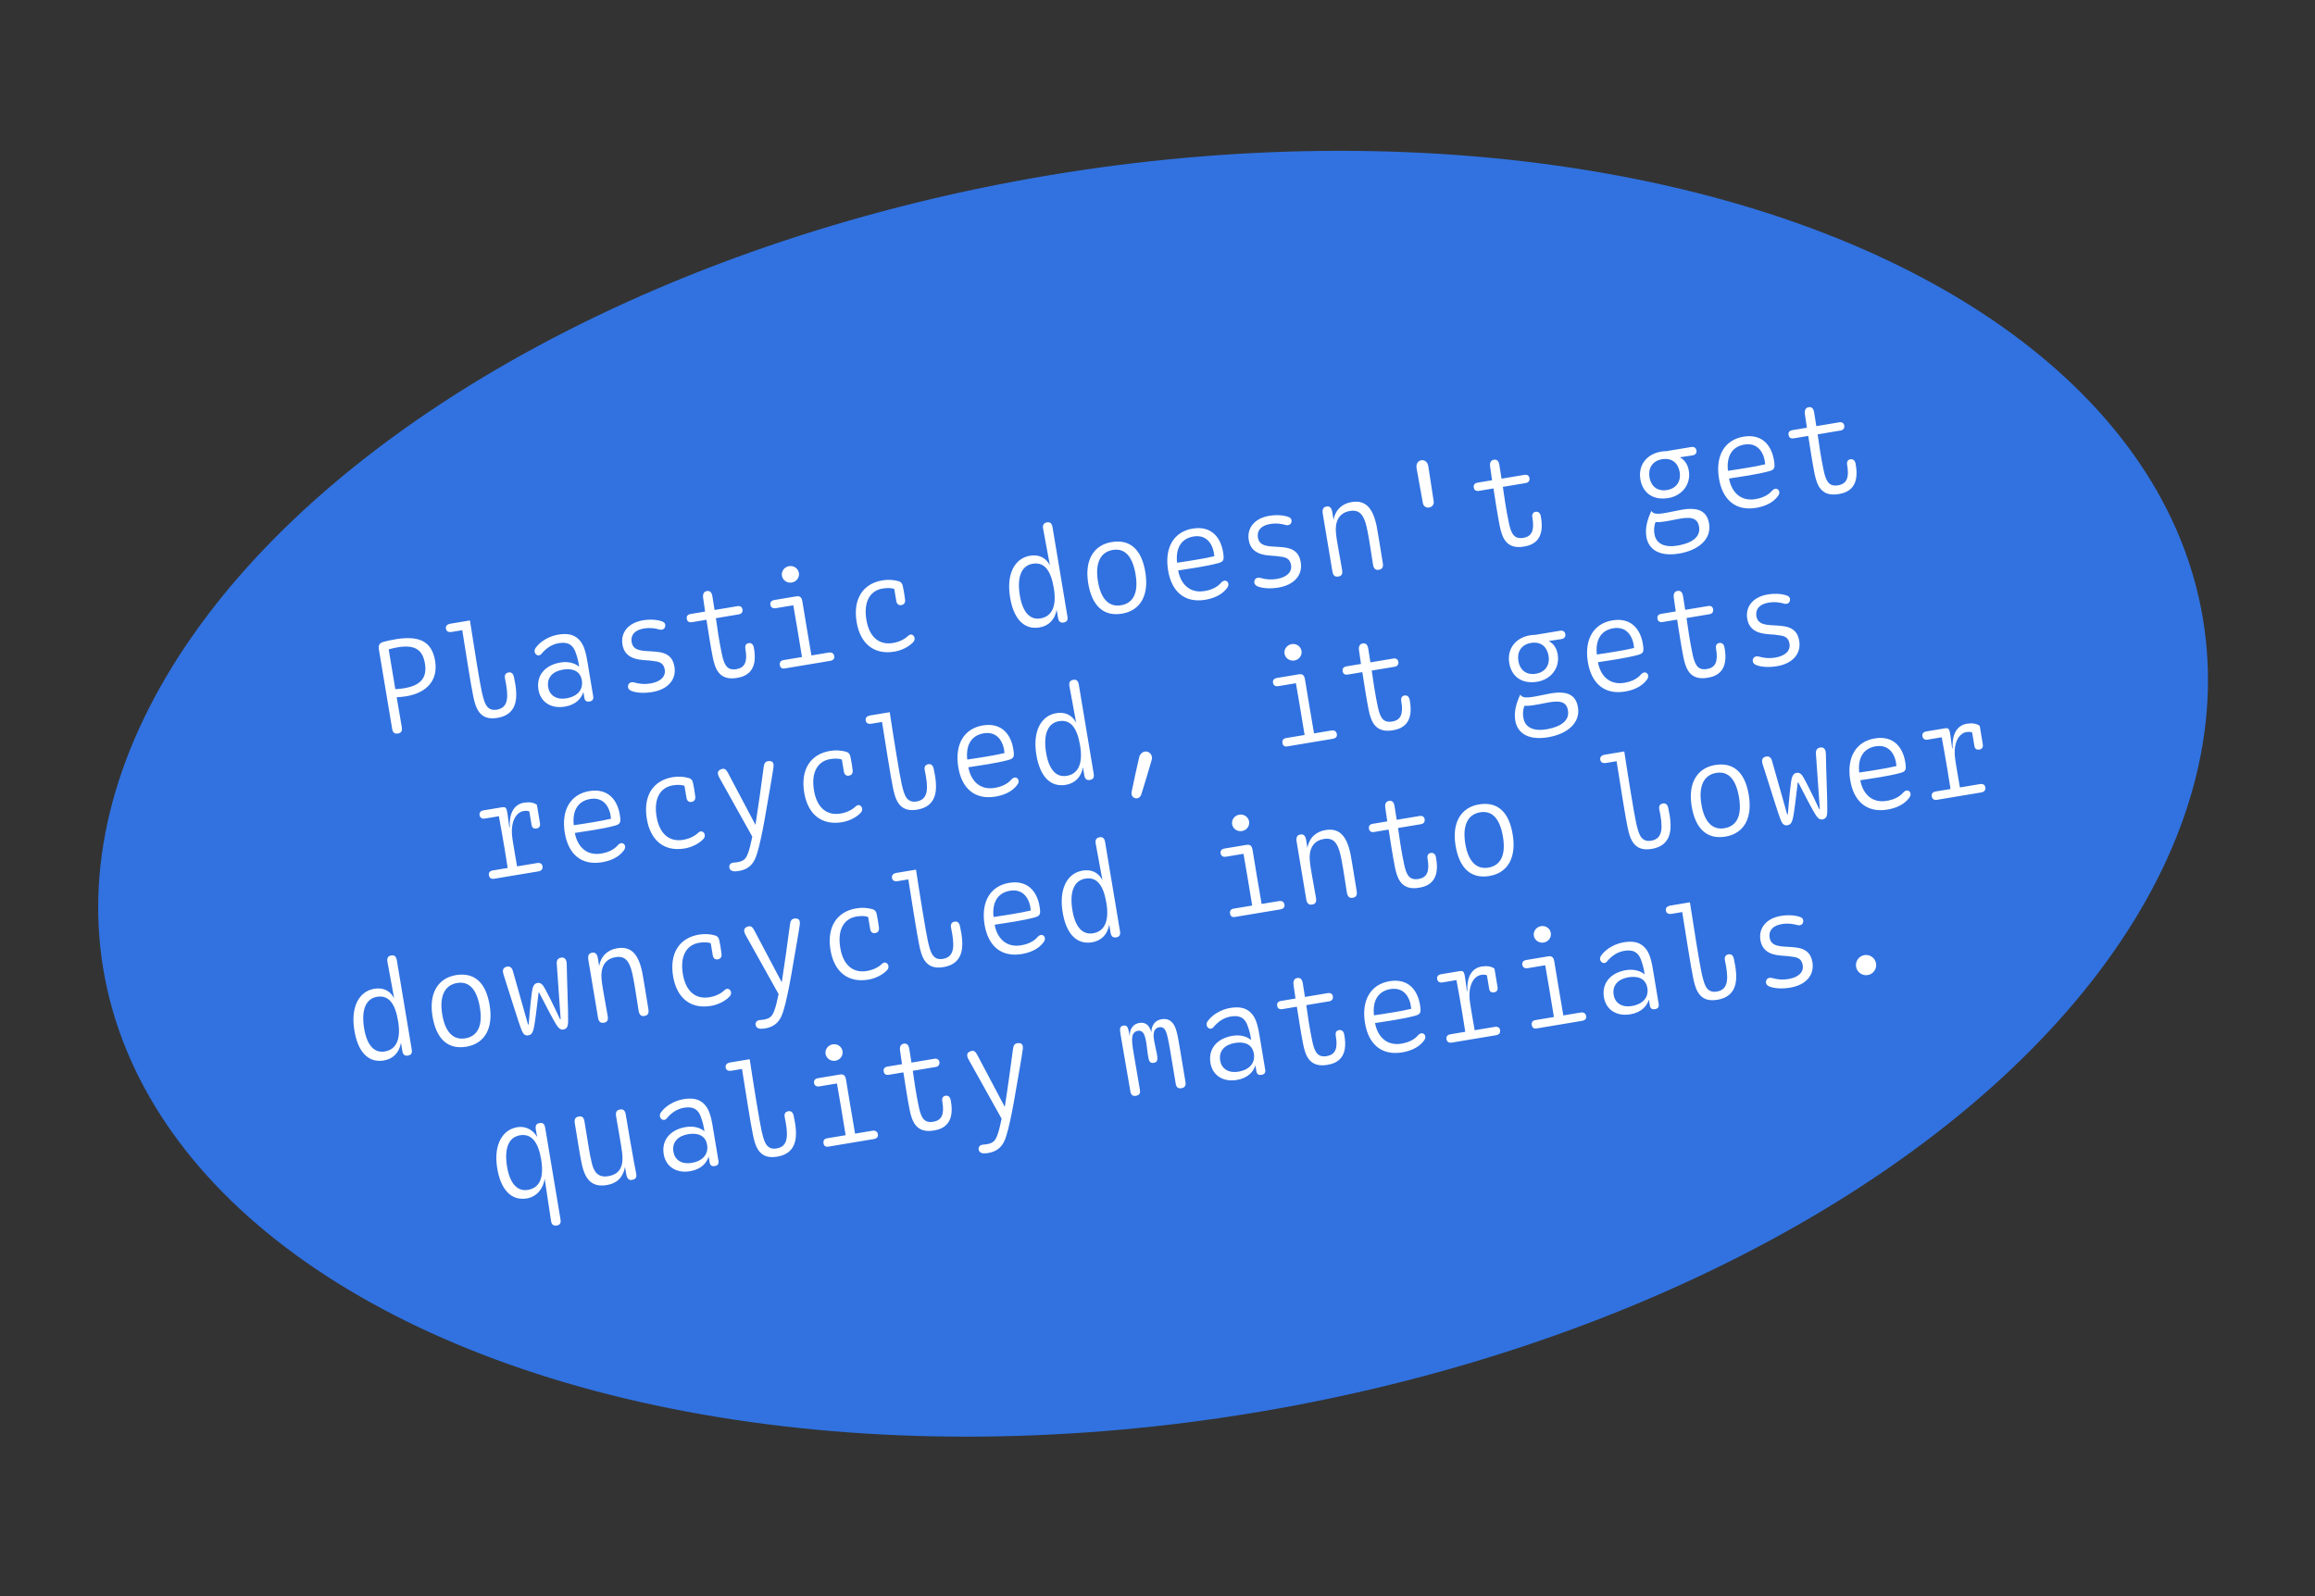<svg xmlns="http://www.w3.org/2000/svg" fill="none" viewBox="0 0 203 140" height="140" width="203">
<rect x="0" y="0" width="203" height="140" fill="#333333" stroke="none"/>
<ellipse fill="#3172E0" transform="rotate(-9.476 101.113 69.621)" ry="55.007" rx="93.331" cy="69.621" cx="101.113"></ellipse>
<path fill="white" d="M33.231 56.999C33.161 56.58 33.269 56.393 33.66 56.29C33.965 56.209 34.374 56.119 34.757 56.058C37.126 55.678 37.925 56.56 38.158 57.998C38.41 59.575 37.535 60.752 35.613 61.073C35.358 61.115 35.07 61.145 34.783 61.155L35.23 63.764C35.285 64.092 35.212 64.284 34.895 64.337C34.566 64.392 34.439 64.233 34.384 63.905L33.231 56.999ZM34.666 60.451C34.955 60.433 35.228 60.406 35.505 60.356C37.033 60.086 37.448 59.312 37.261 58.193C37.058 56.975 36.371 56.542 34.925 56.769C34.669 56.808 34.383 56.87 34.083 56.958L34.666 60.451ZM45.066 59.379C45.274 60.311 45.337 61.072 45.186 61.652C45 62.377 44.486 62.822 43.625 62.966C42.882 63.09 42.291 62.945 41.906 62.297C41.729 62.001 41.61 61.601 41.501 61.083C41.303 60.168 40.816 57.022 40.535 55.274L39.638 55.424C39.255 55.487 39.136 55.335 39.102 55.131C39.075 54.944 39.16 54.761 39.518 54.702L41.209 54.419C41.514 56.445 42.091 60.017 42.261 60.742C42.35 61.117 42.43 61.441 42.558 61.712C42.74 62.105 43.041 62.336 43.566 62.249C44.12 62.156 44.374 61.837 44.452 61.34C44.524 60.871 44.434 60.245 44.282 59.51C44.207 59.155 44.387 59.02 44.591 58.982C44.78 58.947 44.985 59.01 45.066 59.379ZM52.016 61.067C52.066 61.37 51.919 61.495 51.703 61.531C51.47 61.57 51.287 61.507 51.239 61.197L51.155 60.693C50.989 61.249 50.511 61.817 49.526 61.981C48.326 62.181 47.399 61.587 47.216 60.489C47.013 59.275 47.761 58.37 49.08 58.12C49.825 57.977 50.439 58.175 50.786 58.484C50.728 58.07 50.655 57.745 50.541 57.415C50.275 56.478 49.734 56.287 48.976 56.417C48.4 56.517 47.897 56.845 47.482 57.349C47.262 57.622 46.933 57.448 46.885 57.182C46.861 57.063 46.884 56.95 46.978 56.818C47.437 56.176 48.266 55.779 48.937 55.667C49.692 55.541 50.29 55.621 50.748 56.077C51.126 56.452 51.329 56.954 51.506 58.011L52.016 61.067ZM49.388 58.728C48.487 58.875 47.946 59.408 48.063 60.243C48.158 60.928 48.721 61.422 49.703 61.247C50.7 61.066 51.15 60.436 51.022 59.674C50.863 58.718 50.012 58.628 49.388 58.728ZM58.076 54.512C58.325 54.609 58.375 54.796 58.317 54.989C58.263 55.182 58.055 55.281 57.819 55.215C57.474 55.123 57.057 55.031 56.459 55.127C55.686 55.256 55.291 55.678 55.385 56.303C55.478 56.91 55.941 57.054 56.65 57.104C56.968 57.126 57.431 57.139 57.813 57.199C58.448 57.299 58.995 57.59 59.142 58.472C59.331 59.606 58.565 60.472 57.198 60.7C56.461 60.823 55.812 60.774 55.387 60.609C55.103 60.499 55.02 60.292 55.09 60.085C55.15 59.903 55.328 59.78 55.65 59.868C55.965 59.962 56.467 60.047 57.068 59.943C57.96 59.786 58.405 59.311 58.285 58.705C58.198 58.251 57.953 58.086 57.525 58.011C57.154 57.946 56.854 57.924 56.453 57.898C55.317 57.829 54.713 57.379 54.581 56.52C54.417 55.494 55.075 54.631 56.38 54.409C57.098 54.289 57.712 54.374 58.076 54.512ZM62.658 53.504L64.664 53.169C64.923 53.126 65.067 53.248 65.105 53.429C65.147 53.636 65.068 53.84 64.784 53.888L62.775 54.223C62.895 55.099 63.079 56.338 63.298 57.359C63.391 57.804 63.492 58.113 63.63 58.334C63.857 58.708 64.218 58.76 64.61 58.687C65.301 58.557 65.568 58.048 65.363 56.909C65.314 56.636 65.412 56.462 65.615 56.417C65.845 56.364 66.041 56.481 66.098 56.779C66.507 58.869 65.424 59.32 64.663 59.454C63.925 59.585 63.301 59.464 62.907 58.833C62.729 58.552 62.601 58.146 62.497 57.635C62.338 56.84 62.081 55.234 61.95 54.36L60.682 54.572C60.368 54.624 60.246 54.457 60.221 54.263C60.193 54.069 60.274 53.902 60.562 53.854L61.831 53.642L61.66 52.46C61.607 52.098 61.721 51.888 61.984 51.844C62.261 51.797 62.415 51.955 62.473 52.324L62.658 53.504ZM69.433 51.095C69.014 51.165 68.632 50.895 68.566 50.502C68.501 50.111 68.774 49.728 69.194 49.658C69.609 49.589 69.989 49.863 70.054 50.253C70.119 50.647 69.849 51.026 69.433 51.095ZM69.801 52.312C70.133 52.256 70.294 52.368 70.36 52.762C70.561 53.988 70.872 55.873 71.153 57.49L72.673 57.237C72.991 57.184 73.126 57.364 73.157 57.55C73.187 57.732 73.109 57.914 72.795 57.966L68.806 58.632C68.533 58.677 68.413 58.525 68.384 58.346C68.353 58.16 68.407 57.949 68.684 57.903L70.325 57.629C70.088 56.139 69.781 54.324 69.564 53.09L68.029 53.346C67.741 53.394 67.591 53.258 67.555 53.043C67.522 52.846 67.617 52.676 67.909 52.627L69.801 52.312ZM79.623 55.781C79.814 55.599 79.997 55.639 80.108 55.763C80.224 55.898 80.252 56.136 80.074 56.327C79.683 56.745 79.049 57.053 78.432 57.156C76.631 57.457 75.433 56.45 75.118 54.565C74.785 52.57 75.642 51.194 77.381 50.904C77.863 50.824 78.342 50.845 78.807 50.981C79.02 51.043 79.12 51.172 79.168 51.412C79.258 51.839 79.302 52.105 79.364 52.586C79.403 52.89 79.248 53.04 79.04 53.074C78.84 53.108 78.646 53.024 78.594 52.714L78.418 51.66C78.213 51.578 77.821 51.539 77.345 51.63C76.299 51.831 75.707 52.773 75.973 54.366C76.221 55.854 77.067 56.608 78.313 56.397C79.002 56.278 79.416 55.976 79.623 55.781ZM91.472 46.382C91.41 46.051 91.521 45.864 91.824 45.817C92.095 45.776 92.242 45.92 92.296 46.245L93.604 54.08C93.665 54.441 93.501 54.562 93.268 54.601C93.009 54.644 92.835 54.546 92.774 54.181L92.657 53.481C92.502 54.369 91.95 54.9 91.144 55.034C89.809 55.257 88.851 54.3 88.554 52.273C88.267 50.305 88.988 48.967 90.323 48.744C91.03 48.626 91.686 48.854 92.063 49.582L91.472 46.382ZM89.407 52.086C89.63 53.623 90.267 54.405 91.237 54.243C92.261 54.072 92.669 53.15 92.408 51.585C92.152 50.047 91.592 49.274 90.556 49.447C89.619 49.603 89.18 50.524 89.407 52.086ZM97.463 47.548C99.118 47.268 100.124 48.217 100.441 50.233C100.756 52.205 100.01 53.551 98.398 53.824C96.769 54.099 95.74 53.139 95.418 51.12C95.096 49.083 95.944 47.806 97.463 47.548ZM97.575 48.238C96.521 48.414 96.011 49.354 96.274 50.974C96.535 52.583 97.275 53.265 98.306 53.089C99.359 52.91 99.848 52.023 99.582 50.403C99.317 48.794 98.639 48.057 97.575 48.238ZM106.771 49.409C106.247 49.549 105.629 49.663 105.025 49.768C104.452 49.864 103.849 49.957 103.311 50.035C103.527 51.217 104.317 52.041 105.582 51.849C106.188 51.755 106.717 51.532 107.081 51.111C107.255 50.914 107.47 50.881 107.607 51.005C107.735 51.118 107.781 51.328 107.607 51.567C107.122 52.233 106.324 52.501 105.69 52.607C103.925 52.901 102.731 51.946 102.422 49.985C102.114 48.028 102.928 46.64 104.584 46.364C106.254 46.085 107.123 47.184 107.286 48.678C107.342 49.171 107.241 49.286 106.771 49.409ZM104.658 47.056C103.488 47.251 103.084 48.203 103.217 49.358C103.762 49.278 104.344 49.192 104.908 49.094C105.466 49.001 106.012 48.902 106.484 48.786C106.399 47.766 105.836 46.859 104.658 47.056ZM112.995 45.346C113.243 45.443 113.293 45.629 113.236 45.823C113.182 46.015 112.973 46.114 112.737 46.048C112.392 45.956 111.976 45.864 111.377 45.961C110.604 46.09 110.21 46.511 110.303 47.137C110.397 47.743 110.859 47.887 111.569 47.937C111.887 47.959 112.35 47.972 112.731 48.032C113.366 48.132 113.913 48.423 114.061 49.305C114.25 50.439 113.484 51.306 112.116 51.534C111.38 51.657 110.731 51.608 110.306 51.443C110.021 51.333 109.938 51.125 110.009 50.919C110.068 50.736 110.246 50.613 110.568 50.702C110.884 50.795 111.385 50.88 111.986 50.776C112.878 50.62 113.324 50.144 113.204 49.538C113.117 49.084 112.872 48.919 112.443 48.845C112.073 48.779 111.773 48.758 111.371 48.731C110.235 48.662 109.632 48.212 109.5 47.353C109.336 46.327 109.994 45.464 111.299 45.243C112.017 45.123 112.631 45.208 112.995 45.346ZM121.255 49.375C121.319 49.758 121.209 49.926 120.906 49.977C120.64 50.021 120.462 49.901 120.398 49.518C120.276 48.785 120.171 48.023 120.058 47.364C119.972 46.85 119.892 46.462 119.832 46.194C119.578 45.098 119.168 44.686 118.374 44.819C117.389 44.983 117.063 45.769 117.146 46.714C117.185 47.176 117.282 47.685 117.376 48.231C117.479 48.847 117.594 49.398 117.688 49.986C117.75 50.354 117.639 50.522 117.358 50.569C117.081 50.615 116.901 50.499 116.838 50.127L115.997 45.088C115.922 44.64 116.045 44.477 116.318 44.428C116.587 44.379 116.762 44.503 116.834 44.96L116.938 45.606C117.1 44.69 117.707 44.173 118.517 44.038C119.742 43.834 120.385 44.543 120.718 46.155C120.757 46.344 120.807 46.647 120.868 47.011C120.99 47.74 121.126 48.598 121.255 49.375ZM125.719 43.971C125.767 44.282 125.548 44.476 125.318 44.514C125.096 44.551 124.826 44.439 124.771 44.13L124.221 41.081C124.148 40.666 124.361 40.416 124.627 40.372C124.904 40.326 125.187 40.492 125.249 40.909L125.719 43.971ZM131.667 41.986L133.673 41.651C133.931 41.608 134.075 41.73 134.113 41.911C134.155 42.117 134.077 42.322 133.792 42.369L131.783 42.704C131.903 43.58 132.088 44.82 132.307 45.84C132.4 46.286 132.5 46.595 132.638 46.816C132.866 47.19 133.227 47.242 133.619 47.169C134.31 47.039 134.577 46.529 134.372 45.391C134.322 45.118 134.421 44.944 134.623 44.899C134.854 44.845 135.05 44.963 135.107 45.26C135.516 47.351 134.433 47.801 133.672 47.936C132.933 48.067 132.31 47.946 131.916 47.315C131.738 47.033 131.61 46.627 131.506 46.116C131.347 45.322 131.09 43.716 130.959 42.842L129.69 43.054C129.377 43.106 129.255 42.939 129.23 42.745C129.202 42.551 129.282 42.383 129.57 42.335L130.839 42.124L130.668 40.942C130.615 40.579 130.73 40.369 130.993 40.325C131.27 40.279 131.424 40.437 131.481 40.806L131.667 41.986ZM146.294 43.685C145.018 43.898 144.052 43.295 143.842 42.037C143.634 40.794 144.405 39.822 145.66 39.612C145.838 39.583 145.971 39.572 146.136 39.57L148.287 39.211C148.583 39.162 148.72 39.312 148.758 39.493C148.796 39.677 148.717 39.9 148.41 39.944L147.302 40.11C147.77 40.355 148.014 40.805 148.091 41.29C148.289 42.479 147.501 43.484 146.294 43.685ZM145.741 40.281C144.866 40.427 144.515 41.108 144.641 41.862C144.763 42.592 145.273 43.133 146.192 42.979C147.056 42.835 147.414 42.149 147.292 41.42C147.166 40.665 146.66 40.128 145.741 40.281ZM147.259 44.75C148.963 44.402 149.702 44.859 149.871 45.959C150.077 47.327 148.897 48.273 147.249 48.552C145.656 48.822 144.573 48.305 144.37 47.087C144.25 46.369 144.419 45.651 144.807 44.811C145.075 45.223 145.606 45.086 147.259 44.75ZM147.176 47.844C148.391 47.623 149.114 47.083 148.997 46.248C148.875 45.357 148.182 45.316 147.083 45.536C146.06 45.741 145.594 45.822 145.163 45.797C145.023 46.218 145.013 46.586 145.1 46.95C145.276 47.712 146.009 48.058 147.176 47.844ZM155.077 41.346C154.553 41.486 153.935 41.6 153.331 41.705C152.758 41.801 152.155 41.894 151.618 41.972C151.834 43.154 152.623 43.978 153.888 43.786C154.494 43.692 155.023 43.469 155.388 43.048C155.561 42.851 155.776 42.819 155.913 42.942C156.041 43.056 156.087 43.265 155.913 43.504C155.429 44.17 154.63 44.438 153.996 44.544C152.231 44.838 151.037 43.883 150.728 41.922C150.42 39.965 151.234 38.577 152.89 38.301C154.56 38.022 155.429 39.121 155.592 40.615C155.648 41.108 155.548 41.223 155.077 41.346ZM152.964 38.993C151.794 39.188 151.39 40.14 151.523 41.295C152.068 41.215 152.65 41.129 153.214 41.031C153.772 40.938 154.318 40.84 154.79 40.723C154.706 39.703 154.142 38.796 152.964 38.993ZM159.271 37.378L161.276 37.043C161.535 37 161.679 37.122 161.717 37.303C161.759 37.51 161.68 37.714 161.396 37.762L159.387 38.097C159.507 38.973 159.691 40.212 159.91 41.233C160.003 41.678 160.104 41.988 160.242 42.208C160.469 42.583 160.83 42.635 161.223 42.562C161.913 42.431 162.18 41.922 161.975 40.783C161.926 40.51 162.024 40.337 162.227 40.291C162.458 40.238 162.653 40.355 162.711 40.653C163.119 42.743 162.037 43.194 161.276 43.329C160.537 43.459 159.913 43.339 159.519 42.707C159.341 42.426 159.213 42.02 159.109 41.509C158.951 40.715 158.694 39.108 158.563 38.235L157.294 38.446C156.98 38.499 156.859 38.332 156.834 38.137C156.805 37.943 156.886 37.776 157.174 37.728L158.443 37.516L158.272 36.334C158.219 35.972 158.334 35.762 158.596 35.718C158.873 35.672 159.027 35.83 159.085 36.199L159.271 37.378ZM43.346 77.075C43.058 77.123 42.909 76.994 42.871 76.768C42.836 76.557 42.936 76.394 43.224 76.346L44.518 76.13C44.432 75.571 44.332 74.947 44.251 74.462C44.09 73.499 43.918 72.508 43.746 71.593L42.517 71.798C42.236 71.844 42.09 71.708 42.055 71.5C42.018 71.296 42.117 71.126 42.397 71.079L44.053 70.803C44.272 70.766 44.388 70.837 44.443 71.075C44.459 71.147 44.485 71.259 44.506 71.406L44.655 72.524C44.662 72.587 44.705 72.579 44.702 72.516C44.648 71.247 45.132 70.533 45.968 70.401C46.395 70.333 46.817 70.387 47.079 70.59C47.145 70.962 47.3 71.891 47.351 72.216C47.389 72.487 47.27 72.631 47.044 72.669C46.818 72.706 46.656 72.614 46.615 72.369L46.416 71.173C46.261 71.102 46.079 71.109 45.897 71.14C45.271 71.255 44.782 72.031 44.903 73.292C44.946 73.731 45.061 74.326 45.129 74.757C45.187 75.13 45.271 75.607 45.342 75.992L47.089 75.701C47.381 75.652 47.535 75.769 47.57 75.98C47.609 76.21 47.499 76.382 47.211 76.43L43.346 77.075ZM53.869 72.433C53.345 72.573 52.727 72.687 52.123 72.792C51.55 72.887 50.947 72.98 50.409 73.059C50.625 74.241 51.415 75.065 52.68 74.873C53.286 74.779 53.815 74.556 54.179 74.135C54.353 73.937 54.568 73.905 54.705 74.028C54.833 74.142 54.879 74.352 54.705 74.591C54.22 75.256 53.422 75.524 52.787 75.63C51.023 75.925 49.829 74.97 49.52 73.009C49.212 71.051 50.026 69.664 51.682 69.387C53.352 69.109 54.221 70.208 54.384 71.702C54.44 72.195 54.339 72.309 53.869 72.433ZM51.756 70.079C50.586 70.275 50.182 71.227 50.315 72.381C50.86 72.302 51.442 72.216 52.006 72.118C52.564 72.025 53.11 71.926 53.581 71.81C53.497 70.79 52.934 69.883 51.756 70.079ZM61.225 73.045C61.416 72.863 61.599 72.904 61.71 73.028C61.826 73.162 61.855 73.401 61.677 73.592C61.285 74.01 60.651 74.318 60.035 74.421C58.233 74.721 57.035 73.715 56.72 71.829C56.387 69.835 57.244 68.459 58.984 68.168C59.465 68.088 59.944 68.109 60.409 68.245C60.622 68.307 60.722 68.437 60.77 68.676C60.86 69.103 60.904 69.37 60.966 69.85C61.005 70.155 60.85 70.304 60.643 70.339C60.442 70.372 60.248 70.289 60.197 69.979L60.021 68.925C59.816 68.843 59.423 68.803 58.947 68.894C57.901 69.095 57.309 70.037 57.575 71.63C57.823 73.118 58.669 73.873 59.915 73.661C60.604 73.542 61.018 73.241 61.225 73.045ZM67.19 71.064C67.104 71.562 67.016 72.109 66.864 72.865C66.668 73.823 66.444 74.858 66.193 75.375C65.94 75.905 65.553 76.191 65.096 76.323C64.824 76.402 64.593 76.433 64.381 76.424C64.09 76.408 63.949 76.234 63.95 76.019C63.952 75.824 64.084 75.675 64.373 75.657C64.733 75.634 65.045 75.574 65.275 75.375C65.494 75.185 65.701 74.719 65.969 73.385L63.076 68.201C62.852 67.8 62.929 67.562 63.285 67.454C63.545 67.373 63.68 67.505 63.832 67.787L66.247 72.353C66.514 70.652 66.741 68.958 66.968 67.267C67.01 66.956 67.104 66.779 67.393 66.757C67.755 66.727 67.88 66.912 67.821 67.327C67.738 67.948 67.429 69.671 67.19 71.064ZM75.027 70.741C75.218 70.56 75.401 70.6 75.512 70.724C75.628 70.859 75.656 71.097 75.478 71.288C75.087 71.706 74.453 72.014 73.836 72.117C72.035 72.418 70.837 71.411 70.522 69.526C70.189 67.531 71.046 66.155 72.785 65.865C73.267 65.784 73.746 65.806 74.211 65.942C74.424 66.004 74.524 66.133 74.572 66.372C74.662 66.8 74.706 67.066 74.768 67.546C74.807 67.851 74.652 68.001 74.444 68.035C74.244 68.069 74.05 67.985 73.998 67.675L73.822 66.621C73.618 66.539 73.225 66.5 72.749 66.591C71.703 66.791 71.111 67.733 71.377 69.327C71.625 70.814 72.471 71.569 73.717 71.357C74.406 71.239 74.82 70.937 75.027 70.741ZM81.875 67.428C82.083 68.361 82.146 69.122 81.996 69.702C81.809 70.426 81.295 70.872 80.435 71.016C79.691 71.14 79.101 70.995 78.715 70.347C78.538 70.05 78.419 69.65 78.31 69.133C78.112 68.218 77.625 65.072 77.344 63.324L76.447 63.473C76.064 63.537 75.945 63.385 75.911 63.181C75.884 62.994 75.969 62.811 76.327 62.751L78.019 62.469C78.323 64.495 78.901 68.067 79.07 68.792C79.159 69.167 79.24 69.491 79.367 69.762C79.549 70.155 79.85 70.386 80.375 70.299C80.929 70.206 81.183 69.886 81.261 69.39C81.333 68.921 81.243 68.295 81.091 67.559C81.017 67.204 81.196 67.069 81.4 67.032C81.589 66.996 81.794 67.059 81.875 67.428ZM88.373 66.674C87.85 66.813 87.231 66.928 86.627 67.032C86.054 67.128 85.451 67.221 84.914 67.3C85.13 68.482 85.919 69.306 87.184 69.113C87.79 69.019 88.319 68.796 88.684 68.376C88.857 68.178 89.073 68.146 89.209 68.269C89.337 68.383 89.383 68.593 89.21 68.831C88.725 69.497 87.926 69.765 87.292 69.871C85.527 70.166 84.333 69.211 84.025 67.249C83.717 65.292 84.531 63.904 86.186 63.628C87.856 63.349 88.725 64.448 88.889 65.943C88.945 66.436 88.844 66.55 88.373 66.674ZM86.26 64.32C85.09 64.516 84.687 65.467 84.819 66.622C85.365 66.542 85.946 66.457 86.511 66.359C87.069 66.265 87.614 66.167 88.086 66.051C88.002 65.03 87.438 64.124 86.26 64.32ZM93.777 60.191C93.715 59.86 93.826 59.673 94.129 59.626C94.4 59.585 94.547 59.729 94.601 60.053L95.909 67.889C95.97 68.25 95.806 68.371 95.573 68.41C95.314 68.453 95.14 68.355 95.079 67.99L94.962 67.29C94.807 68.178 94.255 68.709 93.449 68.843C92.114 69.066 91.156 68.109 90.859 66.082C90.572 64.114 91.293 62.776 92.627 62.553C93.335 62.435 93.991 62.663 94.368 63.391L93.777 60.191ZM91.712 65.895C91.935 67.432 92.572 68.214 93.542 68.052C94.566 67.881 94.974 66.958 94.713 65.394C94.457 63.855 93.897 63.083 92.861 63.256C91.924 63.412 91.485 64.333 91.712 65.895ZM100.086 69.658C99.993 69.959 99.764 70.064 99.545 70.011C99.326 69.957 99.175 69.75 99.233 69.445C99.314 69.011 99.804 66.759 99.894 66.418C100.003 66.018 100.336 65.861 100.595 65.93C100.866 66.005 101.094 66.267 100.988 66.667C100.892 67.035 100.222 69.238 100.086 69.658ZM113.507 57.932C113.087 58.002 112.705 57.733 112.639 57.339C112.574 56.949 112.848 56.566 113.267 56.496C113.683 56.426 114.062 56.7 114.127 57.09C114.193 57.484 113.922 57.863 113.507 57.932ZM113.875 59.149C114.206 59.093 114.368 59.205 114.433 59.599C114.634 60.825 114.945 62.711 115.226 64.328L116.747 64.074C117.064 64.021 117.199 64.201 117.23 64.387C117.26 64.569 117.182 64.751 116.869 64.803L112.879 65.469C112.606 65.515 112.487 65.362 112.457 65.183C112.426 64.998 112.481 64.786 112.758 64.74L114.399 64.466C114.161 62.976 113.854 61.161 113.637 59.927L112.102 60.183C111.814 60.231 111.664 60.095 111.628 59.88C111.595 59.683 111.691 59.514 111.982 59.465L113.875 59.149ZM120.17 58.098L122.176 57.763C122.435 57.72 122.579 57.842 122.616 58.023C122.658 58.23 122.58 58.434 122.296 58.482L120.286 58.817C120.406 59.693 120.591 60.932 120.81 61.953C120.903 62.398 121.003 62.708 121.141 62.928C121.369 63.303 121.73 63.355 122.122 63.282C122.813 63.151 123.08 62.642 122.875 61.503C122.826 61.23 122.924 61.056 123.126 61.011C123.357 60.958 123.553 61.075 123.61 61.373C124.019 63.464 122.936 63.914 122.175 64.049C121.436 64.179 120.813 64.059 120.419 63.427C120.241 63.146 120.113 62.74 120.009 62.229C119.85 61.435 119.593 59.828 119.462 58.955L118.194 59.166C117.88 59.219 117.758 59.052 117.733 58.857C117.705 58.663 117.786 58.496 118.074 58.448L119.343 58.236L119.171 57.054C119.119 56.692 119.233 56.482 119.496 56.438C119.773 56.392 119.927 56.55 119.985 56.919L120.17 58.098ZM134.798 59.798C133.521 60.011 132.555 59.408 132.345 58.15C132.137 56.906 132.908 55.934 134.163 55.725C134.341 55.695 134.475 55.684 134.639 55.683L136.791 55.324C137.086 55.275 137.223 55.424 137.261 55.605C137.299 55.79 137.22 56.013 136.913 56.057L135.805 56.223C136.273 56.467 136.517 56.917 136.594 57.403C136.793 58.592 136.005 59.596 134.798 59.798ZM134.244 56.394C133.369 56.54 133.018 57.22 133.144 57.975C133.266 58.704 133.776 59.245 134.695 59.092C135.559 58.948 135.917 58.262 135.795 57.533C135.669 56.778 135.163 56.24 134.244 56.394ZM135.762 60.862C137.466 60.514 138.206 60.972 138.374 62.072C138.58 63.439 137.4 64.386 135.752 64.665C134.16 64.934 133.076 64.418 132.873 63.2C132.753 62.482 132.922 61.764 133.31 60.923C133.578 61.336 134.109 61.198 135.762 60.862ZM135.679 63.957C136.894 63.736 137.617 63.195 137.5 62.36C137.378 61.47 136.685 61.428 135.586 61.649C134.564 61.853 134.097 61.935 133.666 61.91C133.526 62.33 133.517 62.699 133.604 63.063C133.779 63.825 134.512 64.171 135.679 63.957ZM143.58 57.459C143.057 57.599 142.439 57.713 141.834 57.818C141.261 57.913 140.659 58.007 140.121 58.085C140.337 59.267 141.126 60.091 142.391 59.898C142.998 59.805 143.526 59.582 143.891 59.161C144.064 58.963 144.28 58.931 144.416 59.054C144.544 59.168 144.59 59.378 144.417 59.617C143.932 60.282 143.133 60.55 142.499 60.656C140.734 60.951 139.54 59.996 139.232 58.035C138.924 56.077 139.738 54.69 141.393 54.413C143.063 54.135 143.932 55.234 144.096 56.728C144.152 57.221 144.051 57.335 143.58 57.459ZM141.467 55.105C140.297 55.301 139.894 56.253 140.026 57.407C140.571 57.328 141.153 57.242 141.718 57.144C142.275 57.051 142.821 56.952 143.293 56.836C143.209 55.816 142.645 54.909 141.467 55.105ZM147.774 53.491L149.779 53.156C150.038 53.113 150.182 53.235 150.22 53.416C150.262 53.623 150.183 53.827 149.899 53.874L147.89 54.21C148.01 55.085 148.194 56.325 148.413 57.346C148.506 57.791 148.607 58.1 148.745 58.321C148.972 58.695 149.333 58.747 149.726 58.674C150.416 58.544 150.683 58.035 150.478 56.896C150.429 56.623 150.527 56.449 150.73 56.404C150.961 56.351 151.157 56.468 151.214 56.766C151.623 58.856 150.54 59.307 149.779 59.441C149.04 59.572 148.416 59.451 148.022 58.82C147.844 58.539 147.717 58.133 147.612 57.622C147.454 56.827 147.197 55.221 147.066 54.347L145.797 54.559C145.483 54.611 145.362 54.444 145.337 54.25C145.308 54.056 145.389 53.889 145.677 53.841L146.946 53.629L146.775 52.447C146.722 52.085 146.837 51.874 147.099 51.831C147.376 51.784 147.53 51.942 147.588 52.311L147.774 53.491ZM156.705 52.244C156.954 52.341 157.004 52.527 156.946 52.721C156.892 52.913 156.683 53.012 156.448 52.946C156.102 52.854 155.686 52.762 155.087 52.858C154.314 52.987 153.92 53.409 154.013 54.035C154.107 54.641 154.569 54.785 155.279 54.835C155.597 54.857 156.06 54.87 156.441 54.93C157.076 55.03 157.623 55.321 157.771 56.203C157.96 57.337 157.194 58.204 155.827 58.432C155.09 58.555 154.441 58.506 154.016 58.34C153.732 58.23 153.648 58.023 153.719 57.817C153.778 57.634 153.956 57.511 154.278 57.6C154.594 57.693 155.095 57.778 155.696 57.674C156.588 57.518 157.034 57.042 156.914 56.436C156.827 55.982 156.582 55.817 156.153 55.742C155.783 55.677 155.483 55.656 155.081 55.629C153.945 55.56 153.342 55.11 153.21 54.251C153.046 53.225 153.704 52.362 155.009 52.141C155.727 52.021 156.341 52.106 156.705 52.244ZM33.974 84.367C33.912 84.036 34.023 83.849 34.326 83.802C34.597 83.76 34.744 83.904 34.798 84.229L36.106 92.065C36.167 92.426 36.003 92.547 35.77 92.586C35.511 92.629 35.337 92.531 35.276 92.166L35.159 91.466C35.004 92.354 34.452 92.884 33.646 93.019C32.311 93.242 31.353 92.285 31.056 90.258C30.769 88.29 31.49 86.951 32.825 86.728C33.532 86.61 34.188 86.838 34.565 87.566L33.974 84.367ZM31.909 90.071C32.132 91.608 32.769 92.389 33.739 92.228C34.763 92.057 35.171 91.134 34.91 89.57C34.654 88.031 34.094 87.259 33.058 87.431C32.121 87.588 31.682 88.508 31.909 90.071ZM39.965 85.533C41.62 85.253 42.626 86.202 42.943 88.218C43.257 90.189 42.511 91.535 40.9 91.808C39.271 92.084 38.241 91.124 37.919 89.105C37.598 87.067 38.446 85.79 39.965 85.533ZM40.077 86.223C39.023 86.398 38.513 87.338 38.776 88.958C39.037 90.567 39.777 91.25 40.808 91.074C41.861 90.894 42.35 90.007 42.084 88.387C41.819 86.779 41.141 86.041 40.077 86.223ZM47.219 87.125C47.094 88.192 46.915 89.837 46.769 90.334C46.691 90.605 46.587 90.769 46.325 90.813C46.066 90.856 45.899 90.734 45.764 90.415C45.471 89.718 44.715 87.187 44.157 85.485C44.142 85.435 44.122 85.364 44.11 85.294C44.054 84.978 44.231 84.825 44.468 84.785C44.712 84.744 44.885 84.858 44.974 85.169L46.282 89.797C46.318 89.922 46.359 89.896 46.366 89.783C46.461 88.579 46.612 86.965 46.719 86.639C46.8 86.389 46.916 86.25 47.135 86.214C47.31 86.185 47.478 86.25 47.639 86.471C47.824 86.728 48.563 88.217 49.081 89.341C49.13 89.456 49.169 89.442 49.159 89.317L48.821 84.527C48.799 84.193 48.956 84.036 49.2 83.995C49.408 83.96 49.621 84.045 49.675 84.369C49.689 84.45 49.697 84.519 49.697 84.613C49.71 85.9 49.845 88.932 49.818 89.645C49.803 90.052 49.701 90.249 49.402 90.299C49.154 90.341 48.999 90.198 48.826 89.945C48.548 89.538 47.803 88.081 47.304 87.115C47.259 87.025 47.233 87.029 47.219 87.125ZM56.856 88.511C56.92 88.894 56.81 89.063 56.507 89.113C56.241 89.158 56.063 89.037 55.999 88.654C55.877 87.922 55.772 87.159 55.659 86.5C55.573 85.986 55.493 85.598 55.434 85.331C55.179 84.234 54.77 83.823 53.975 83.955C52.99 84.12 52.664 84.905 52.747 85.85C52.786 86.312 52.883 86.821 52.977 87.367C53.08 87.984 53.195 88.534 53.289 89.122C53.35 89.49 53.24 89.659 52.959 89.705C52.682 89.752 52.502 89.636 52.44 89.264L51.598 84.225C51.523 83.776 51.646 83.613 51.919 83.564C52.188 83.515 52.363 83.64 52.435 84.096L52.539 84.742C52.701 83.827 53.308 83.309 54.118 83.174C55.343 82.97 55.986 83.68 56.319 85.292C56.358 85.48 56.408 85.783 56.469 86.147C56.591 86.877 56.727 87.735 56.856 88.511ZM63.53 86.854C63.721 86.672 63.904 86.713 64.015 86.837C64.131 86.971 64.159 87.21 63.981 87.401C63.59 87.819 62.956 88.127 62.34 88.23C60.538 88.53 59.34 87.523 59.025 85.638C58.692 83.644 59.549 82.268 61.288 81.978C61.77 81.897 62.249 81.918 62.714 82.054C62.927 82.116 63.027 82.246 63.075 82.485C63.165 82.912 63.209 83.178 63.271 83.659C63.31 83.964 63.155 84.113 62.948 84.148C62.747 84.181 62.553 84.097 62.501 83.788L62.325 82.734C62.121 82.652 61.728 82.612 61.252 82.703C60.206 82.904 59.614 83.846 59.88 85.439C60.128 86.927 60.974 87.682 62.22 87.47C62.909 87.351 63.323 87.05 63.53 86.854ZM69.495 84.873C69.409 85.371 69.32 85.918 69.169 86.674C68.973 87.632 68.749 88.666 68.498 89.184C68.245 89.714 67.858 89.999 67.4 90.132C67.129 90.211 66.898 90.242 66.686 90.233C66.395 90.217 66.254 90.042 66.255 89.829C66.257 89.633 66.389 89.484 66.678 89.466C67.038 89.443 67.35 89.383 67.579 89.184C67.799 88.994 68.006 88.528 68.274 87.194L65.381 82.01C65.157 81.609 65.234 81.371 65.59 81.263C65.85 81.182 65.985 81.314 66.137 81.596L68.552 86.162C68.819 84.461 69.046 82.766 69.273 81.076C69.315 80.765 69.409 80.588 69.698 80.566C70.06 80.536 70.185 80.721 70.126 81.136C70.043 81.757 69.734 83.48 69.495 84.873ZM77.332 84.55C77.523 84.369 77.706 84.409 77.817 84.533C77.933 84.668 77.961 84.906 77.783 85.097C77.392 85.515 76.758 85.823 76.141 85.926C74.34 86.227 73.141 85.22 72.827 83.335C72.494 81.34 73.351 79.964 75.09 79.674C75.572 79.593 76.051 79.615 76.516 79.751C76.729 79.812 76.829 79.942 76.876 80.181C76.967 80.609 77.011 80.875 77.073 81.356C77.112 81.66 76.957 81.809 76.749 81.844C76.549 81.878 76.355 81.794 76.303 81.484L76.127 80.43C75.922 80.348 75.53 80.309 75.054 80.399C74.008 80.6 73.416 81.542 73.682 83.136C73.93 84.624 74.776 85.378 76.022 85.166C76.711 85.048 77.125 84.746 77.332 84.55ZM84.18 81.237C84.388 82.17 84.451 82.931 84.3 83.511C84.114 84.235 83.6 84.681 82.74 84.825C81.996 84.949 81.406 84.804 81.02 84.156C80.843 83.859 80.724 83.46 80.615 82.942C80.417 82.026 79.93 78.881 79.649 77.133L78.752 77.282C78.369 77.346 78.25 77.194 78.216 76.99C78.189 76.803 78.274 76.62 78.632 76.56L80.324 76.278C80.628 78.303 81.206 81.876 81.375 82.601C81.464 82.976 81.544 83.3 81.672 83.571C81.854 83.964 82.155 84.195 82.68 84.108C83.234 84.015 83.488 83.695 83.566 83.199C83.638 82.73 83.548 82.104 83.396 81.368C83.322 81.013 83.501 80.878 83.705 80.841C83.894 80.805 84.099 80.868 84.18 81.237ZM90.678 80.483C90.154 80.622 89.536 80.737 88.932 80.841C88.359 80.937 87.756 81.03 87.219 81.109C87.435 82.291 88.224 83.115 89.489 82.922C90.095 82.829 90.624 82.605 90.989 82.185C91.162 81.987 91.377 81.955 91.514 82.078C91.642 82.192 91.688 82.401 91.514 82.64C91.03 83.306 90.231 83.574 89.597 83.68C87.832 83.975 86.638 83.019 86.329 81.058C86.022 79.101 86.835 77.713 88.491 77.437C90.161 77.158 91.03 78.257 91.194 79.752C91.249 80.245 91.149 80.359 90.678 80.483ZM88.565 78.129C87.395 78.325 86.992 79.276 87.124 80.431C87.669 80.351 88.251 80.266 88.816 80.168C89.373 80.074 89.919 79.976 90.391 79.86C90.307 78.839 89.743 77.933 88.565 78.129ZM96.082 74C96.02 73.669 96.131 73.482 96.434 73.435C96.704 73.394 96.852 73.538 96.906 73.862L98.214 81.698C98.275 82.059 98.111 82.18 97.878 82.219C97.619 82.262 97.445 82.164 97.384 81.799L97.267 81.099C97.112 81.987 96.559 82.518 95.754 82.652C94.419 82.875 93.461 81.918 93.164 79.891C92.877 77.923 93.598 76.585 94.932 76.362C95.64 76.244 96.296 76.472 96.672 77.2L96.082 74ZM94.017 79.704C94.24 81.241 94.877 82.023 95.847 81.861C96.871 81.69 97.279 80.767 97.018 79.203C96.761 77.664 96.201 76.892 95.166 77.065C94.229 77.221 93.79 78.142 94.017 79.704ZM108.911 72.893C108.491 72.963 108.109 72.693 108.043 72.3C107.978 71.909 108.252 71.526 108.671 71.457C109.087 71.387 109.466 71.661 109.531 72.051C109.597 72.445 109.326 72.824 108.911 72.893ZM109.279 74.11C109.61 74.054 109.772 74.166 109.837 74.56C110.038 75.786 110.349 77.671 110.63 79.288L112.151 79.035C112.468 78.982 112.603 79.162 112.634 79.348C112.664 79.53 112.586 79.712 112.273 79.764L108.283 80.43C108.01 80.475 107.891 80.323 107.861 80.144C107.83 79.958 107.885 79.747 108.162 79.701L109.803 79.427C109.565 77.937 109.258 76.122 109.041 74.888L107.506 75.144C107.218 75.192 107.068 75.056 107.032 74.841C106.999 74.644 107.095 74.474 107.386 74.426L109.279 74.11ZM118.964 78.145C119.028 78.528 118.918 78.696 118.615 78.747C118.349 78.791 118.171 78.671 118.107 78.288C117.985 77.555 117.88 76.793 117.766 76.133C117.681 75.619 117.601 75.232 117.541 74.964C117.287 73.867 116.877 73.456 116.082 73.589C115.098 73.753 114.772 74.538 114.855 75.484C114.894 75.946 114.99 76.454 115.085 77.001C115.188 77.617 115.303 78.168 115.397 78.755C115.458 79.124 115.348 79.292 115.067 79.339C114.79 79.385 114.609 79.269 114.547 78.897L113.706 73.858C113.631 73.409 113.754 73.246 114.027 73.197C114.296 73.148 114.471 73.273 114.543 73.73L114.647 74.376C114.809 73.46 115.416 72.943 116.226 72.808C117.451 72.603 118.094 73.313 118.427 74.925C118.466 75.114 118.516 75.416 118.577 75.781C118.699 76.51 118.835 77.368 118.964 78.145ZM122.475 71.907L124.481 71.572C124.739 71.529 124.884 71.651 124.921 71.832C124.963 72.039 124.885 72.243 124.6 72.291L122.591 72.626C122.711 73.502 122.896 74.742 123.115 75.762C123.208 76.207 123.308 76.517 123.446 76.737C123.674 77.111 124.035 77.164 124.427 77.091C125.118 76.96 125.385 76.451 125.18 75.312C125.13 75.039 125.229 74.865 125.431 74.82C125.662 74.767 125.858 74.884 125.915 75.182C126.324 77.272 125.241 77.723 124.48 77.858C123.741 77.988 123.118 77.868 122.724 77.236C122.546 76.955 122.418 76.549 122.314 76.038C122.155 75.244 121.898 73.637 121.767 72.763L120.498 72.975C120.185 73.028 120.063 72.861 120.038 72.666C120.01 72.472 120.09 72.305 120.379 72.257L121.647 72.045L121.476 70.863C121.423 70.501 121.538 70.291 121.801 70.247C122.078 70.201 122.232 70.359 122.289 70.728L122.475 71.907ZM129.677 70.559C131.332 70.279 132.337 71.228 132.655 73.244C132.969 75.215 132.223 76.561 130.612 76.834C128.982 77.11 127.953 76.15 127.631 74.131C127.309 72.093 128.157 70.816 129.677 70.559ZM129.788 71.249C128.734 71.424 128.224 72.364 128.487 73.984C128.748 75.594 129.488 76.276 130.519 76.1C131.572 75.921 132.061 75.033 131.795 73.413C131.53 71.805 130.852 71.067 129.788 71.249ZM146.288 70.871C146.496 71.803 146.559 72.564 146.408 73.144C146.222 73.869 145.708 74.314 144.847 74.458C144.104 74.582 143.513 74.437 143.128 73.789C142.951 73.493 142.832 73.093 142.723 72.575C142.525 71.66 142.038 68.514 141.757 66.766L140.86 66.916C140.477 66.98 140.358 66.827 140.324 66.623C140.297 66.436 140.382 66.253 140.74 66.194L142.431 65.911C142.736 67.937 143.313 71.51 143.483 72.235C143.572 72.61 143.652 72.933 143.78 73.204C143.962 73.598 144.263 73.829 144.788 73.741C145.342 73.648 145.596 73.329 145.674 72.832C145.746 72.363 145.656 71.737 145.504 71.002C145.429 70.647 145.609 70.512 145.813 70.474C146.002 70.439 146.207 70.502 146.288 70.871ZM150.379 67.103C152.034 66.823 153.04 67.772 153.357 69.788C153.671 71.76 152.925 73.106 151.314 73.379C149.685 73.654 148.655 72.694 148.333 70.675C148.012 68.638 148.86 67.361 150.379 67.103ZM150.491 67.793C149.437 67.969 148.927 68.909 149.19 70.529C149.451 72.138 150.191 72.82 151.222 72.644C152.275 72.465 152.764 71.578 152.497 69.958C152.233 68.349 151.555 67.612 150.491 67.793ZM157.633 68.696C157.508 69.763 157.329 71.408 157.183 71.904C157.105 72.176 157.001 72.34 156.738 72.383C156.48 72.427 156.313 72.304 156.177 71.986C155.885 71.289 155.129 68.758 154.571 67.056C154.555 67.006 154.536 66.934 154.524 66.865C154.468 66.548 154.645 66.395 154.882 66.356C155.126 66.315 155.299 66.428 155.388 66.74L156.696 71.367C156.732 71.492 156.773 71.467 156.78 71.353C156.875 70.149 157.026 68.535 157.133 68.21C157.215 67.96 157.33 67.821 157.549 67.784C157.724 67.755 157.892 67.821 158.053 68.041C158.238 68.299 158.977 69.787 159.495 70.911C159.544 71.027 159.583 71.013 159.573 70.887L159.235 66.097C159.213 65.764 159.37 65.606 159.615 65.566C159.822 65.531 160.035 65.615 160.089 65.94C160.103 66.02 160.111 66.09 160.111 66.184C160.124 67.471 160.259 70.503 160.231 71.216C160.217 71.623 160.115 71.82 159.816 71.87C159.568 71.911 159.413 71.768 159.24 71.516C158.962 71.109 158.216 69.652 157.718 68.686C157.673 68.596 157.647 68.6 157.633 68.696ZM166.588 67.812C166.064 67.952 165.446 68.067 164.841 68.171C164.269 68.267 163.666 68.36 163.128 68.438C163.344 69.62 164.134 70.444 165.399 70.252C166.005 70.158 166.534 69.935 166.898 69.514C167.071 69.317 167.287 69.285 167.424 69.408C167.552 69.522 167.598 69.731 167.424 69.97C166.939 70.636 166.141 70.904 165.506 71.01C163.742 71.304 162.548 70.349 162.239 68.388C161.931 66.431 162.745 65.043 164.401 64.767C166.071 64.488 166.94 65.587 167.103 67.082C167.159 67.575 167.058 67.689 166.588 67.812ZM164.475 65.459C163.304 65.654 162.901 66.606 163.034 67.761C163.579 67.681 164.161 67.595 164.725 67.497C165.283 67.404 165.829 67.306 166.3 67.189C166.216 66.169 165.653 65.262 164.475 65.459ZM169.866 70.151C169.578 70.199 169.429 70.07 169.392 69.844C169.356 69.633 169.457 69.47 169.745 69.422L171.039 69.206C170.953 68.647 170.853 68.022 170.772 67.537C170.611 66.575 170.438 65.584 170.267 64.668L169.038 64.874C168.757 64.92 168.611 64.784 168.576 64.576C168.538 64.372 168.637 64.202 168.918 64.155L170.573 63.879C170.792 63.842 170.909 63.913 170.964 64.151C170.979 64.223 171.006 64.335 171.026 64.482L171.175 65.6C171.182 65.662 171.226 65.655 171.223 65.592C171.168 64.323 171.653 63.609 172.489 63.477C172.916 63.409 173.337 63.462 173.6 63.666C173.666 64.037 173.821 64.967 173.871 65.292C173.909 65.563 173.791 65.707 173.565 65.745C173.338 65.782 173.177 65.689 173.136 65.445L172.936 64.249C172.782 64.177 172.6 64.185 172.417 64.216C171.792 64.331 171.303 65.106 171.424 66.368C171.467 66.807 171.581 67.402 171.649 67.833C171.708 68.206 171.791 68.683 171.863 69.068L173.61 68.776C173.901 68.728 174.056 68.844 174.091 69.056C174.129 69.286 174.019 69.458 173.731 69.506L169.866 70.151ZM47.762 103.384C47.65 104.242 47.071 104.972 46.196 105.118C44.829 105.346 43.874 104.34 43.584 102.357C43.291 100.352 44.098 99.082 45.334 98.875C46.209 98.729 46.806 99.207 47.104 99.734L46.994 99.119C46.928 98.77 46.995 98.561 47.301 98.51C47.644 98.452 47.754 98.595 47.818 98.982L49.152 106.971C49.207 107.303 49.089 107.45 48.805 107.497C48.531 107.543 48.369 107.401 48.324 107.109L47.762 103.384ZM44.446 102.221C44.682 103.815 45.366 104.522 46.288 104.368C47.32 104.196 47.719 103.308 47.454 101.696C47.201 100.157 46.593 99.411 45.598 99.577C44.617 99.741 44.221 100.692 44.446 102.221ZM50.403 98.513C50.349 98.166 50.456 97.979 50.752 97.93C51.062 97.878 51.195 98.025 51.253 98.371C51.354 98.954 51.534 100.059 51.651 100.804C51.709 101.173 51.78 101.529 51.898 102.034C52.091 102.833 52.478 103.309 53.342 103.164C54.439 102.981 54.685 102.187 54.555 101.114C54.505 100.722 54.456 100.43 54.382 99.985C54.288 99.427 54.11 98.445 54.024 97.908C53.968 97.554 54.064 97.366 54.371 97.318C54.678 97.271 54.815 97.417 54.873 97.767C55.116 99.222 55.36 100.68 55.611 102.028C55.686 102.432 55.767 102.763 55.799 103.02C55.834 103.322 55.683 103.448 55.428 103.491C55.191 103.53 54.992 103.462 54.902 102.923L54.805 102.343C54.618 103.379 54.001 103.811 53.213 103.943C51.937 104.156 51.297 103.509 50.999 102.015C50.909 101.569 50.827 101.122 50.746 100.614C50.637 99.939 50.488 99.042 50.403 98.513ZM63 101.815C63.051 102.117 62.903 102.243 62.688 102.279C62.455 102.318 62.272 102.255 62.224 101.944L62.14 101.441C61.974 101.997 61.495 102.564 60.511 102.729C59.311 102.929 58.384 102.334 58.2 101.236C57.998 100.022 58.746 99.118 60.065 98.868C60.809 98.725 61.423 98.922 61.771 99.231C61.713 98.817 61.64 98.492 61.525 98.163C61.26 97.225 60.718 97.035 59.961 97.165C59.385 97.265 58.881 97.592 58.467 98.096C58.246 98.369 57.918 98.195 57.87 97.93C57.846 97.81 57.868 97.698 57.962 97.566C58.421 96.923 59.251 96.526 59.922 96.414C60.676 96.288 61.274 96.368 61.733 96.824C62.11 97.2 62.314 97.701 62.49 98.759L63 101.815ZM60.373 99.476C59.471 99.623 58.931 100.155 59.047 100.99C59.143 101.675 59.705 102.17 60.688 101.994C61.685 101.813 62.134 101.183 62.007 100.421C61.848 99.466 60.997 99.376 60.373 99.476ZM69.596 97.865C69.804 98.798 69.867 99.559 69.716 100.139C69.53 100.863 69.016 101.309 68.156 101.453C67.412 101.577 66.822 101.432 66.436 100.784C66.259 100.487 66.14 100.087 66.031 99.57C65.833 98.654 65.346 95.509 65.065 93.76L64.168 93.91C63.785 93.974 63.666 93.822 63.632 93.618C63.605 93.431 63.69 93.248 64.048 93.188L65.74 92.906C66.044 94.931 66.621 98.504 66.791 99.229C66.88 99.604 66.96 99.928 67.088 100.199C67.27 100.592 67.571 100.823 68.096 100.735C68.65 100.643 68.904 100.323 68.982 99.827C69.054 99.358 68.964 98.731 68.812 97.996C68.737 97.641 68.917 97.506 69.121 97.469C69.31 97.433 69.515 97.496 69.596 97.865ZM73.261 93.037C72.841 93.107 72.459 92.838 72.393 92.444C72.328 92.053 72.602 91.671 73.021 91.601C73.437 91.531 73.816 91.805 73.881 92.195C73.947 92.589 73.676 92.968 73.261 93.037ZM73.629 94.254C73.961 94.198 74.122 94.31 74.187 94.704C74.388 95.93 74.699 97.816 74.98 99.433L76.501 99.179C76.818 99.126 76.953 99.306 76.984 99.492C77.014 99.674 76.936 99.856 76.623 99.908L72.634 100.574C72.36 100.62 72.241 100.467 72.211 100.288C72.18 100.102 72.235 99.891 72.512 99.845L74.153 99.571C73.915 98.081 73.609 96.266 73.391 95.032L71.856 95.288C71.568 95.336 71.418 95.2 71.382 94.985C71.349 94.788 71.445 94.618 71.736 94.57L73.629 94.254ZM79.924 93.203L81.93 92.868C82.189 92.825 82.333 92.947 82.371 93.128C82.412 93.335 82.334 93.539 82.05 93.587L80.041 93.922C80.16 94.798 80.345 96.037 80.564 97.058C80.657 97.503 80.757 97.812 80.895 98.033C81.123 98.407 81.484 98.46 81.876 98.386C82.567 98.256 82.834 97.747 82.629 96.608C82.58 96.335 82.678 96.161 82.88 96.116C83.111 96.063 83.307 96.18 83.364 96.478C83.773 98.568 82.69 99.019 81.93 99.153C81.191 99.284 80.567 99.163 80.173 98.532C79.995 98.251 79.867 97.845 79.763 97.334C79.604 96.54 79.347 94.933 79.216 94.059L77.948 94.271C77.634 94.324 77.512 94.156 77.487 93.962C77.459 93.768 77.54 93.601 77.828 93.553L79.097 93.341L78.926 92.159C78.873 91.797 78.987 91.587 79.25 91.543C79.527 91.497 79.681 91.654 79.739 92.023L79.924 93.203ZM89.052 95.802C88.966 96.3 88.877 96.847 88.726 97.603C88.53 98.561 88.306 99.596 88.055 100.114C87.802 100.643 87.415 100.929 86.957 101.061C86.686 101.141 86.455 101.172 86.243 101.162C85.952 101.147 85.811 100.972 85.812 100.758C85.814 100.563 85.946 100.413 86.235 100.395C86.595 100.372 86.907 100.313 87.136 100.113C87.356 99.923 87.563 99.457 87.831 98.123L84.938 92.939C84.714 92.538 84.791 92.301 85.147 92.193C85.407 92.112 85.542 92.243 85.694 92.525L88.109 97.091C88.376 95.39 88.603 93.696 88.83 92.005C88.872 91.695 88.966 91.518 89.255 91.496C89.617 91.465 89.742 91.651 89.683 92.065C89.6 92.686 89.291 94.409 89.052 95.802ZM100.959 90.547C100.972 89.84 101.369 89.481 101.854 89.4C102.255 89.333 102.572 89.434 102.805 89.706C103.136 90.075 103.252 90.704 103.446 91.867L103.958 94.93C104.008 95.228 103.872 95.405 103.606 95.449C103.311 95.499 103.151 95.371 103.101 95.073L102.597 92.053C102.456 91.211 102.33 90.655 102.215 90.419C102.112 90.204 101.937 90.053 101.656 90.1C101.335 90.154 101.199 90.394 101.168 90.658C101.146 90.841 101.164 91.056 101.213 91.332C101.262 91.598 101.323 91.876 101.368 92.079C101.418 92.31 101.467 92.516 101.485 92.715C101.518 93.043 101.425 93.182 101.18 93.223C100.936 93.264 100.795 93.182 100.721 92.873C100.673 92.697 100.644 92.454 100.616 92.223C100.583 91.977 100.561 91.734 100.513 91.446C100.477 91.231 100.435 91.028 100.378 90.861C100.339 90.744 100.288 90.636 100.216 90.566C100.105 90.442 99.963 90.376 99.76 90.417C99.503 90.471 99.345 90.647 99.293 90.922C99.234 91.217 99.283 91.643 99.435 92.532L99.958 95.597C100.008 95.896 99.905 96.067 99.609 96.116C99.329 96.163 99.173 96.035 99.123 95.737L98.264 90.749C98.174 90.236 98.182 90.013 98.518 89.957C98.773 89.915 98.874 90.048 98.942 90.299C98.989 90.467 99.025 90.686 99.067 90.911C99.041 90.128 99.466 89.799 99.9 89.726C100.315 89.657 100.759 89.778 100.959 90.547ZM110.943 93.812C110.994 94.115 110.846 94.241 110.631 94.277C110.398 94.316 110.215 94.252 110.167 93.942L110.083 93.439C109.917 93.995 109.438 94.562 108.454 94.726C107.254 94.927 106.326 94.332 106.143 93.234C105.941 92.02 106.689 91.115 108.008 90.865C108.752 90.722 109.366 90.92 109.714 91.229C109.656 90.815 109.583 90.49 109.468 90.161C109.203 89.223 108.661 89.032 107.904 89.163C107.328 89.262 106.824 89.59 106.41 90.094C106.189 90.367 105.861 90.193 105.813 89.928C105.789 89.808 105.811 89.695 105.905 89.564C106.364 88.921 107.194 88.524 107.864 88.412C108.619 88.286 109.217 88.366 109.676 88.822C110.053 89.197 110.257 89.699 110.433 90.757L110.943 93.812ZM108.316 91.474C107.414 91.62 106.874 92.153 106.99 92.988C107.086 93.673 107.648 94.167 108.631 93.992C109.628 93.811 110.077 93.181 109.95 92.419C109.791 91.464 108.94 91.373 108.316 91.474ZM114.429 87.444L116.434 87.109C116.693 87.066 116.837 87.188 116.875 87.369C116.917 87.576 116.838 87.78 116.554 87.827L114.545 88.163C114.665 89.038 114.849 90.278 115.068 91.299C115.161 91.744 115.262 92.053 115.4 92.274C115.627 92.648 115.988 92.7 116.381 92.627C117.071 92.497 117.338 91.988 117.133 90.849C117.084 90.576 117.182 90.402 117.385 90.357C117.616 90.304 117.811 90.421 117.869 90.719C118.278 92.809 117.195 93.26 116.434 93.394C115.695 93.525 115.071 93.404 114.677 92.773C114.499 92.492 114.371 92.086 114.267 91.575C114.109 90.78 113.852 89.174 113.721 88.3L112.452 88.512C112.138 88.564 112.017 88.397 111.992 88.203C111.963 88.009 112.044 87.842 112.332 87.794L113.601 87.582L113.43 86.4C113.377 86.038 113.492 85.827 113.754 85.784C114.031 85.737 114.185 85.895 114.243 86.264L114.429 87.444ZM124.037 89.108C123.513 89.248 122.895 89.362 122.291 89.467C121.718 89.563 121.115 89.656 120.577 89.734C120.793 90.916 121.583 91.74 122.848 91.548C123.454 91.454 123.983 91.231 124.347 90.81C124.521 90.613 124.736 90.581 124.873 90.704C125.001 90.817 125.047 91.027 124.873 91.266C124.388 91.932 123.59 92.2 122.956 92.306C121.191 92.6 119.997 91.645 119.688 89.684C119.38 87.727 120.194 86.339 121.85 86.063C123.52 85.784 124.389 86.883 124.552 88.377C124.608 88.87 124.507 88.985 124.037 89.108ZM121.924 86.755C120.754 86.95 120.35 87.902 120.483 89.057C121.028 88.977 121.61 88.891 122.174 88.793C122.732 88.7 123.278 88.602 123.75 88.485C123.665 87.465 123.102 86.558 121.924 86.755ZM127.315 91.447C127.027 91.495 126.879 91.366 126.841 91.14C126.805 90.928 126.906 90.766 127.194 90.718L128.488 90.501C128.402 89.942 128.302 89.318 128.221 88.833C128.06 87.871 127.887 86.88 127.716 85.964L126.487 86.169C126.206 86.216 126.06 86.08 126.025 85.872C125.987 85.668 126.086 85.498 126.367 85.451L128.023 85.175C128.241 85.138 128.358 85.209 128.413 85.447C128.429 85.519 128.455 85.631 128.476 85.778L128.625 86.896C128.631 86.958 128.675 86.951 128.672 86.888C128.618 85.619 129.102 84.905 129.938 84.773C130.365 84.705 130.787 84.758 131.049 84.962C131.115 85.333 131.27 86.263 131.321 86.588C131.358 86.859 131.24 87.003 131.014 87.04C130.788 87.078 130.626 86.985 130.585 86.741L130.386 85.545C130.231 85.473 130.049 85.481 129.867 85.512C129.241 85.627 128.752 86.402 128.873 87.664C128.916 88.103 129.03 88.698 129.099 89.129C129.157 89.502 129.24 89.979 129.312 90.364L131.059 90.072C131.351 90.024 131.505 90.14 131.54 90.352C131.579 90.582 131.469 90.754 131.181 90.802L127.315 91.447ZM135.369 82.671C134.949 82.741 134.567 82.471 134.501 82.077C134.436 81.687 134.71 81.304 135.129 81.234C135.545 81.165 135.924 81.439 135.989 81.829C136.055 82.223 135.784 82.601 135.369 82.671ZM135.737 83.887C136.068 83.832 136.229 83.944 136.295 84.337C136.496 85.563 136.807 87.449 137.088 89.066L138.609 88.812C138.926 88.759 139.061 88.939 139.092 89.125C139.122 89.307 139.044 89.489 138.73 89.541L134.741 90.207C134.468 90.253 134.349 90.1 134.319 89.922C134.288 89.736 134.343 89.524 134.62 89.478L136.261 89.204C136.023 87.715 135.716 85.9 135.499 84.665L133.964 84.921C133.676 84.969 133.526 84.833 133.49 84.618C133.457 84.421 133.552 84.252 133.844 84.203L135.737 83.887ZM145.448 88.053C145.498 88.356 145.351 88.481 145.135 88.517C144.902 88.556 144.719 88.493 144.671 88.183L144.587 87.68C144.421 88.236 143.943 88.803 142.958 88.967C141.758 89.167 140.831 88.573 140.648 87.475C140.445 86.261 141.194 85.356 142.512 85.106C143.257 84.963 143.871 85.161 144.218 85.47C144.16 85.056 144.087 84.731 143.972 84.401C143.707 83.464 143.166 83.273 142.408 83.403C141.832 83.503 141.329 83.831 140.914 84.335C140.694 84.608 140.365 84.434 140.317 84.168C140.293 84.049 140.316 83.936 140.41 83.804C140.868 83.162 141.698 82.765 142.369 82.653C143.124 82.527 143.722 82.607 144.18 83.063C144.557 83.438 144.761 83.94 144.938 84.998L145.448 88.053ZM142.82 85.715C141.919 85.861 141.378 86.394 141.495 87.229C141.59 87.914 142.153 88.408 143.135 88.233C144.132 88.052 144.582 87.422 144.454 86.66C144.295 85.704 143.444 85.614 142.82 85.715ZM152.043 84.104C152.251 85.036 152.314 85.797 152.164 86.377C151.977 87.102 151.463 87.547 150.603 87.691C149.859 87.815 149.269 87.67 148.883 87.022C148.706 86.726 148.587 86.326 148.478 85.808C148.281 84.893 147.793 81.747 147.512 79.999L146.615 80.149C146.233 80.213 146.113 80.06 146.079 79.856C146.052 79.669 146.138 79.487 146.495 79.427L148.187 79.144C148.491 81.17 149.069 84.743 149.238 85.468C149.327 85.843 149.408 86.166 149.535 86.438C149.717 86.831 150.018 87.062 150.543 86.974C151.097 86.881 151.351 86.562 151.429 86.065C151.501 85.596 151.412 84.97 151.259 84.235C151.185 83.88 151.365 83.745 151.568 83.707C151.757 83.672 151.963 83.735 152.043 84.104ZM157.864 80.437C158.113 80.535 158.163 80.721 158.105 80.915C158.051 81.107 157.843 81.206 157.607 81.14C157.262 81.048 156.845 80.956 156.247 81.052C155.474 81.181 155.079 81.603 155.173 82.228C155.266 82.835 155.729 82.979 156.438 83.029C156.756 83.051 157.22 83.064 157.601 83.124C158.236 83.224 158.783 83.515 158.93 84.397C159.119 85.531 158.353 86.397 156.986 86.626C156.249 86.749 155.6 86.7 155.175 86.534C154.891 86.424 154.808 86.217 154.878 86.01C154.938 85.828 155.116 85.705 155.438 85.793C155.753 85.887 156.255 85.972 156.856 85.868C157.748 85.711 158.193 85.236 158.073 84.63C157.986 84.176 157.741 84.011 157.313 83.936C156.942 83.871 156.642 83.85 156.241 83.823C155.105 83.754 154.501 83.304 154.369 82.445C154.205 81.419 154.863 80.556 156.168 80.335C156.886 80.215 157.5 80.3 157.864 80.437ZM163.783 85.525C163.298 85.606 162.838 85.278 162.757 84.793C162.678 84.315 163.006 83.856 163.491 83.775C163.972 83.694 164.428 84.023 164.508 84.501C164.589 84.986 164.264 85.445 163.783 85.525Z"></path>
</svg>
